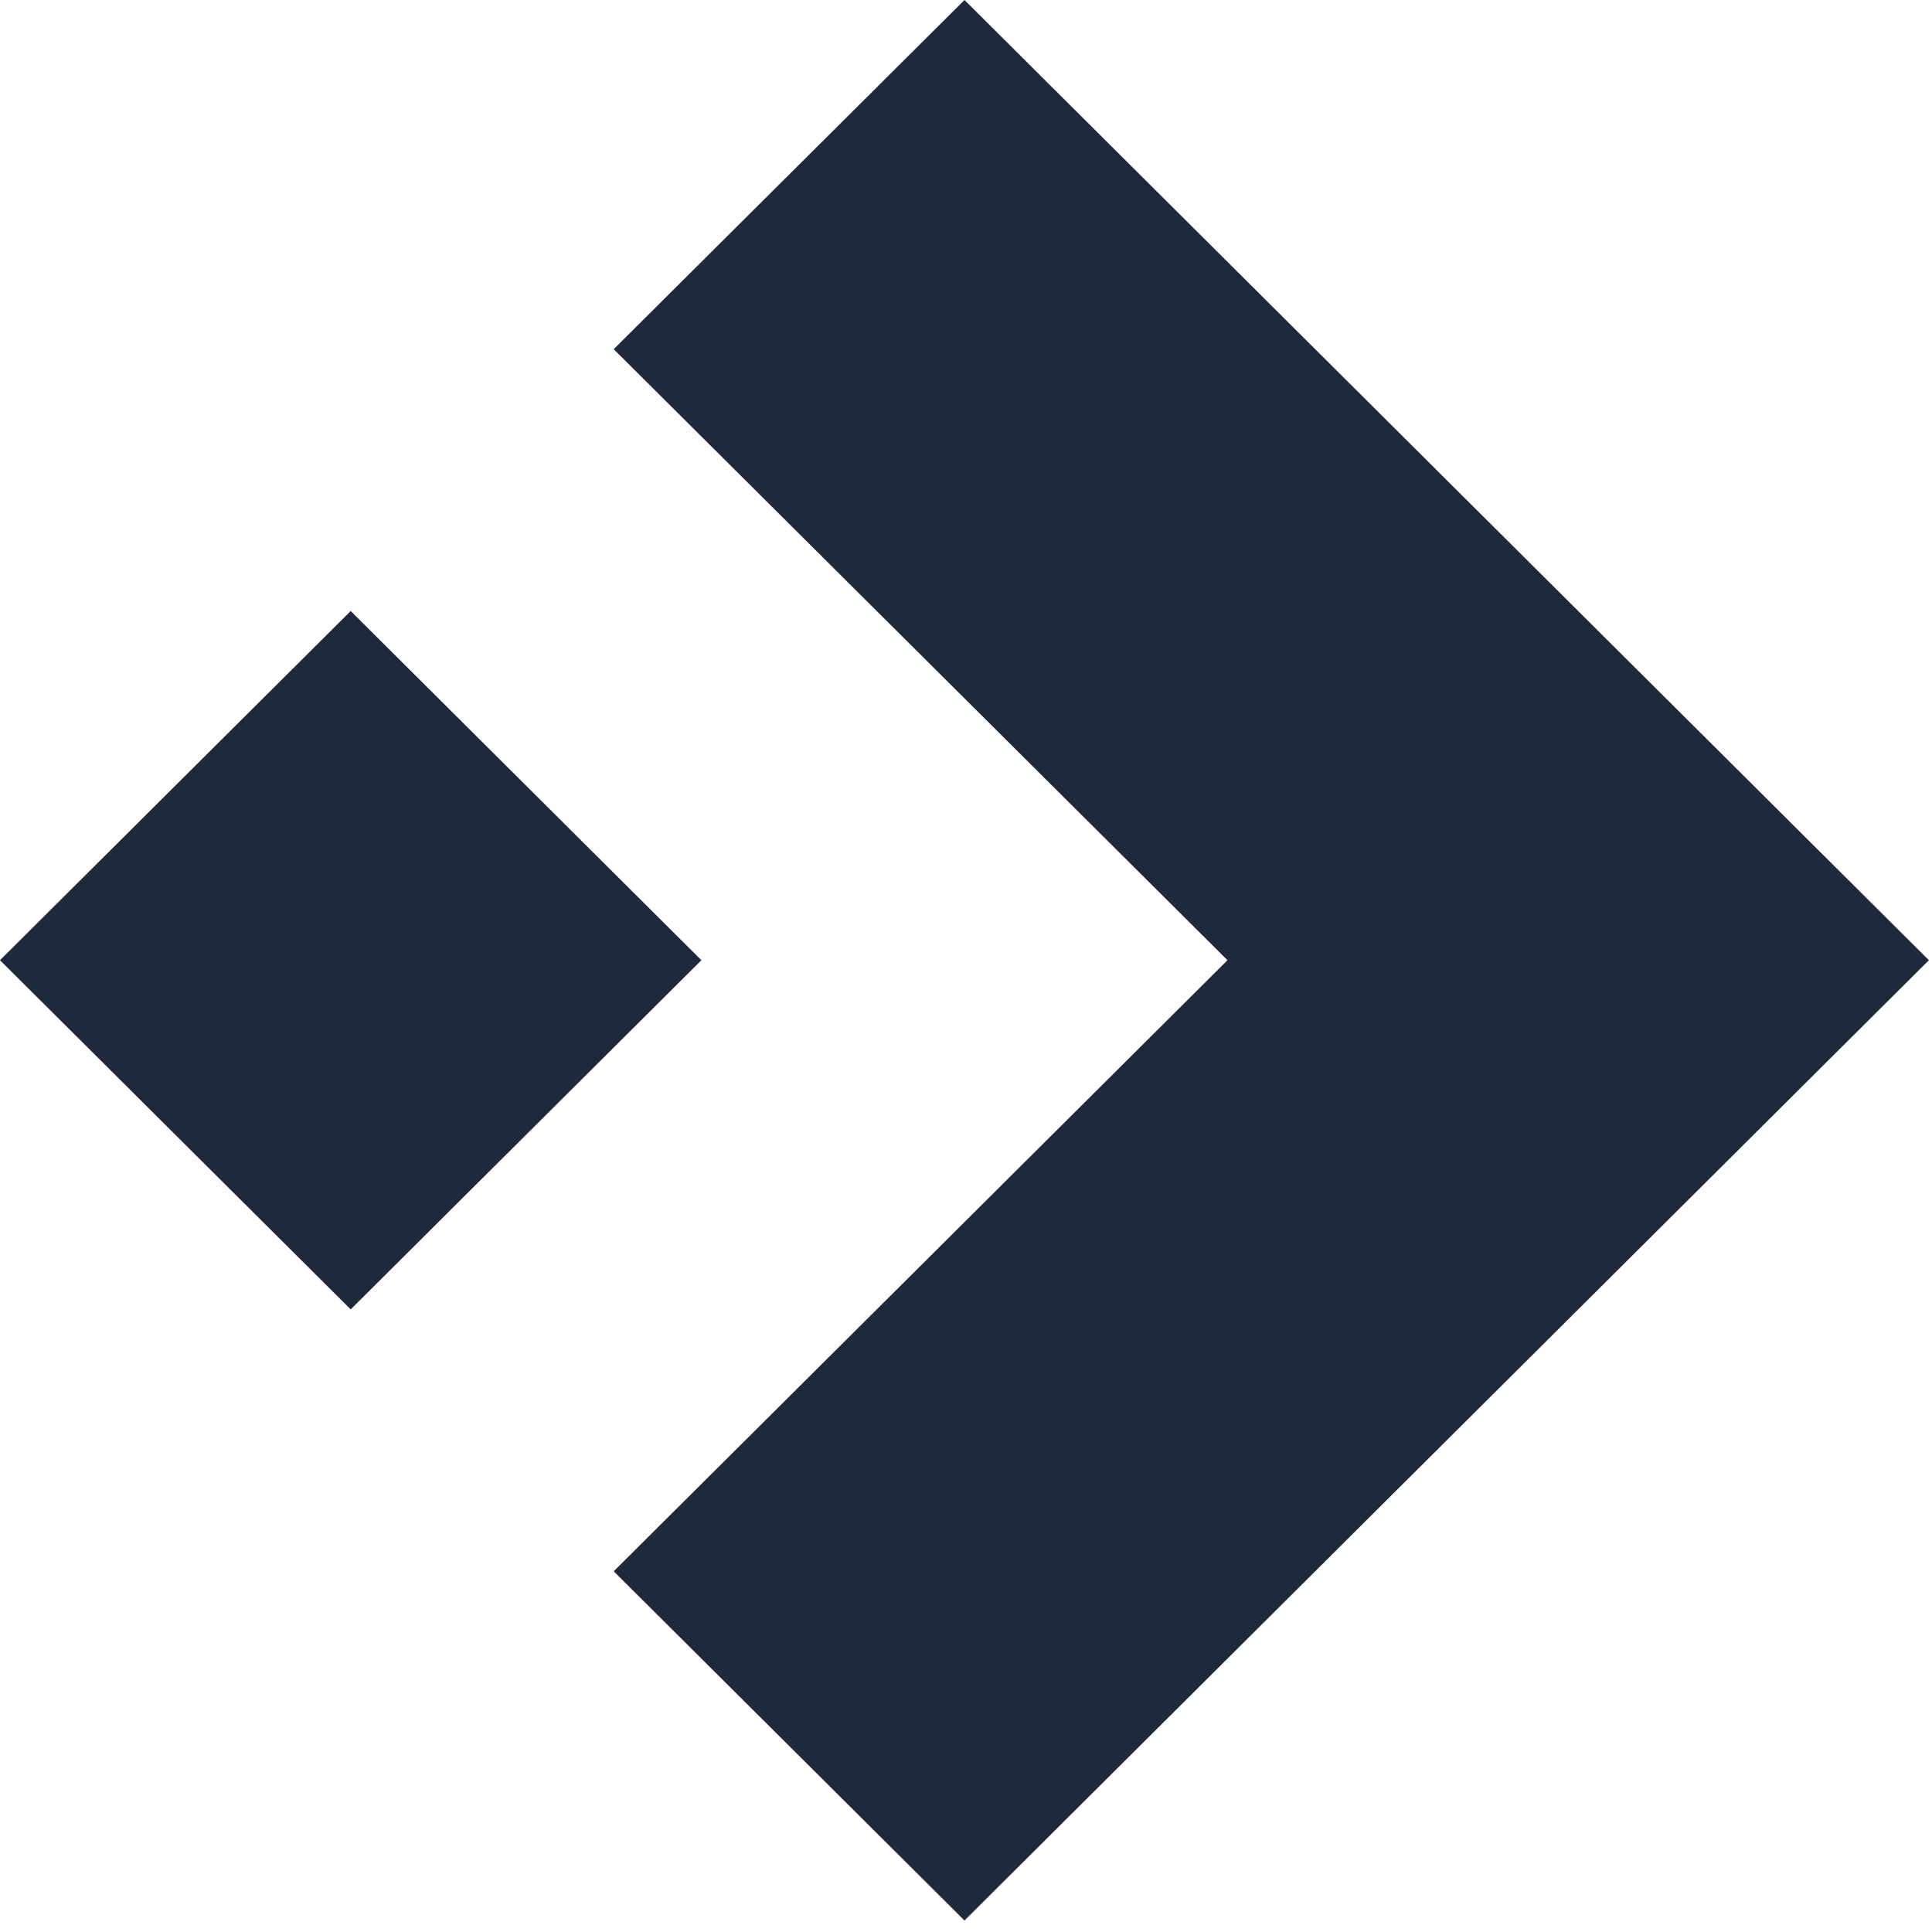 <svg width="23" height="23" viewBox="0 0 23 23" fill="none" xmlns="http://www.w3.org/2000/svg">
  <path fill-rule="evenodd" clip-rule="evenodd" d="M7.306 18.706L14.613 11.431L7.306 4.157L11.482 0L22.963 11.431L11.482 22.863L7.306 18.706Z" fill="#1E293B"/>
  <path fill-rule="evenodd" clip-rule="evenodd" d="M0 11.431L4.175 15.588L8.35 11.431L4.175 7.274L0 11.431Z" fill="#1E293B"/>
</svg>
